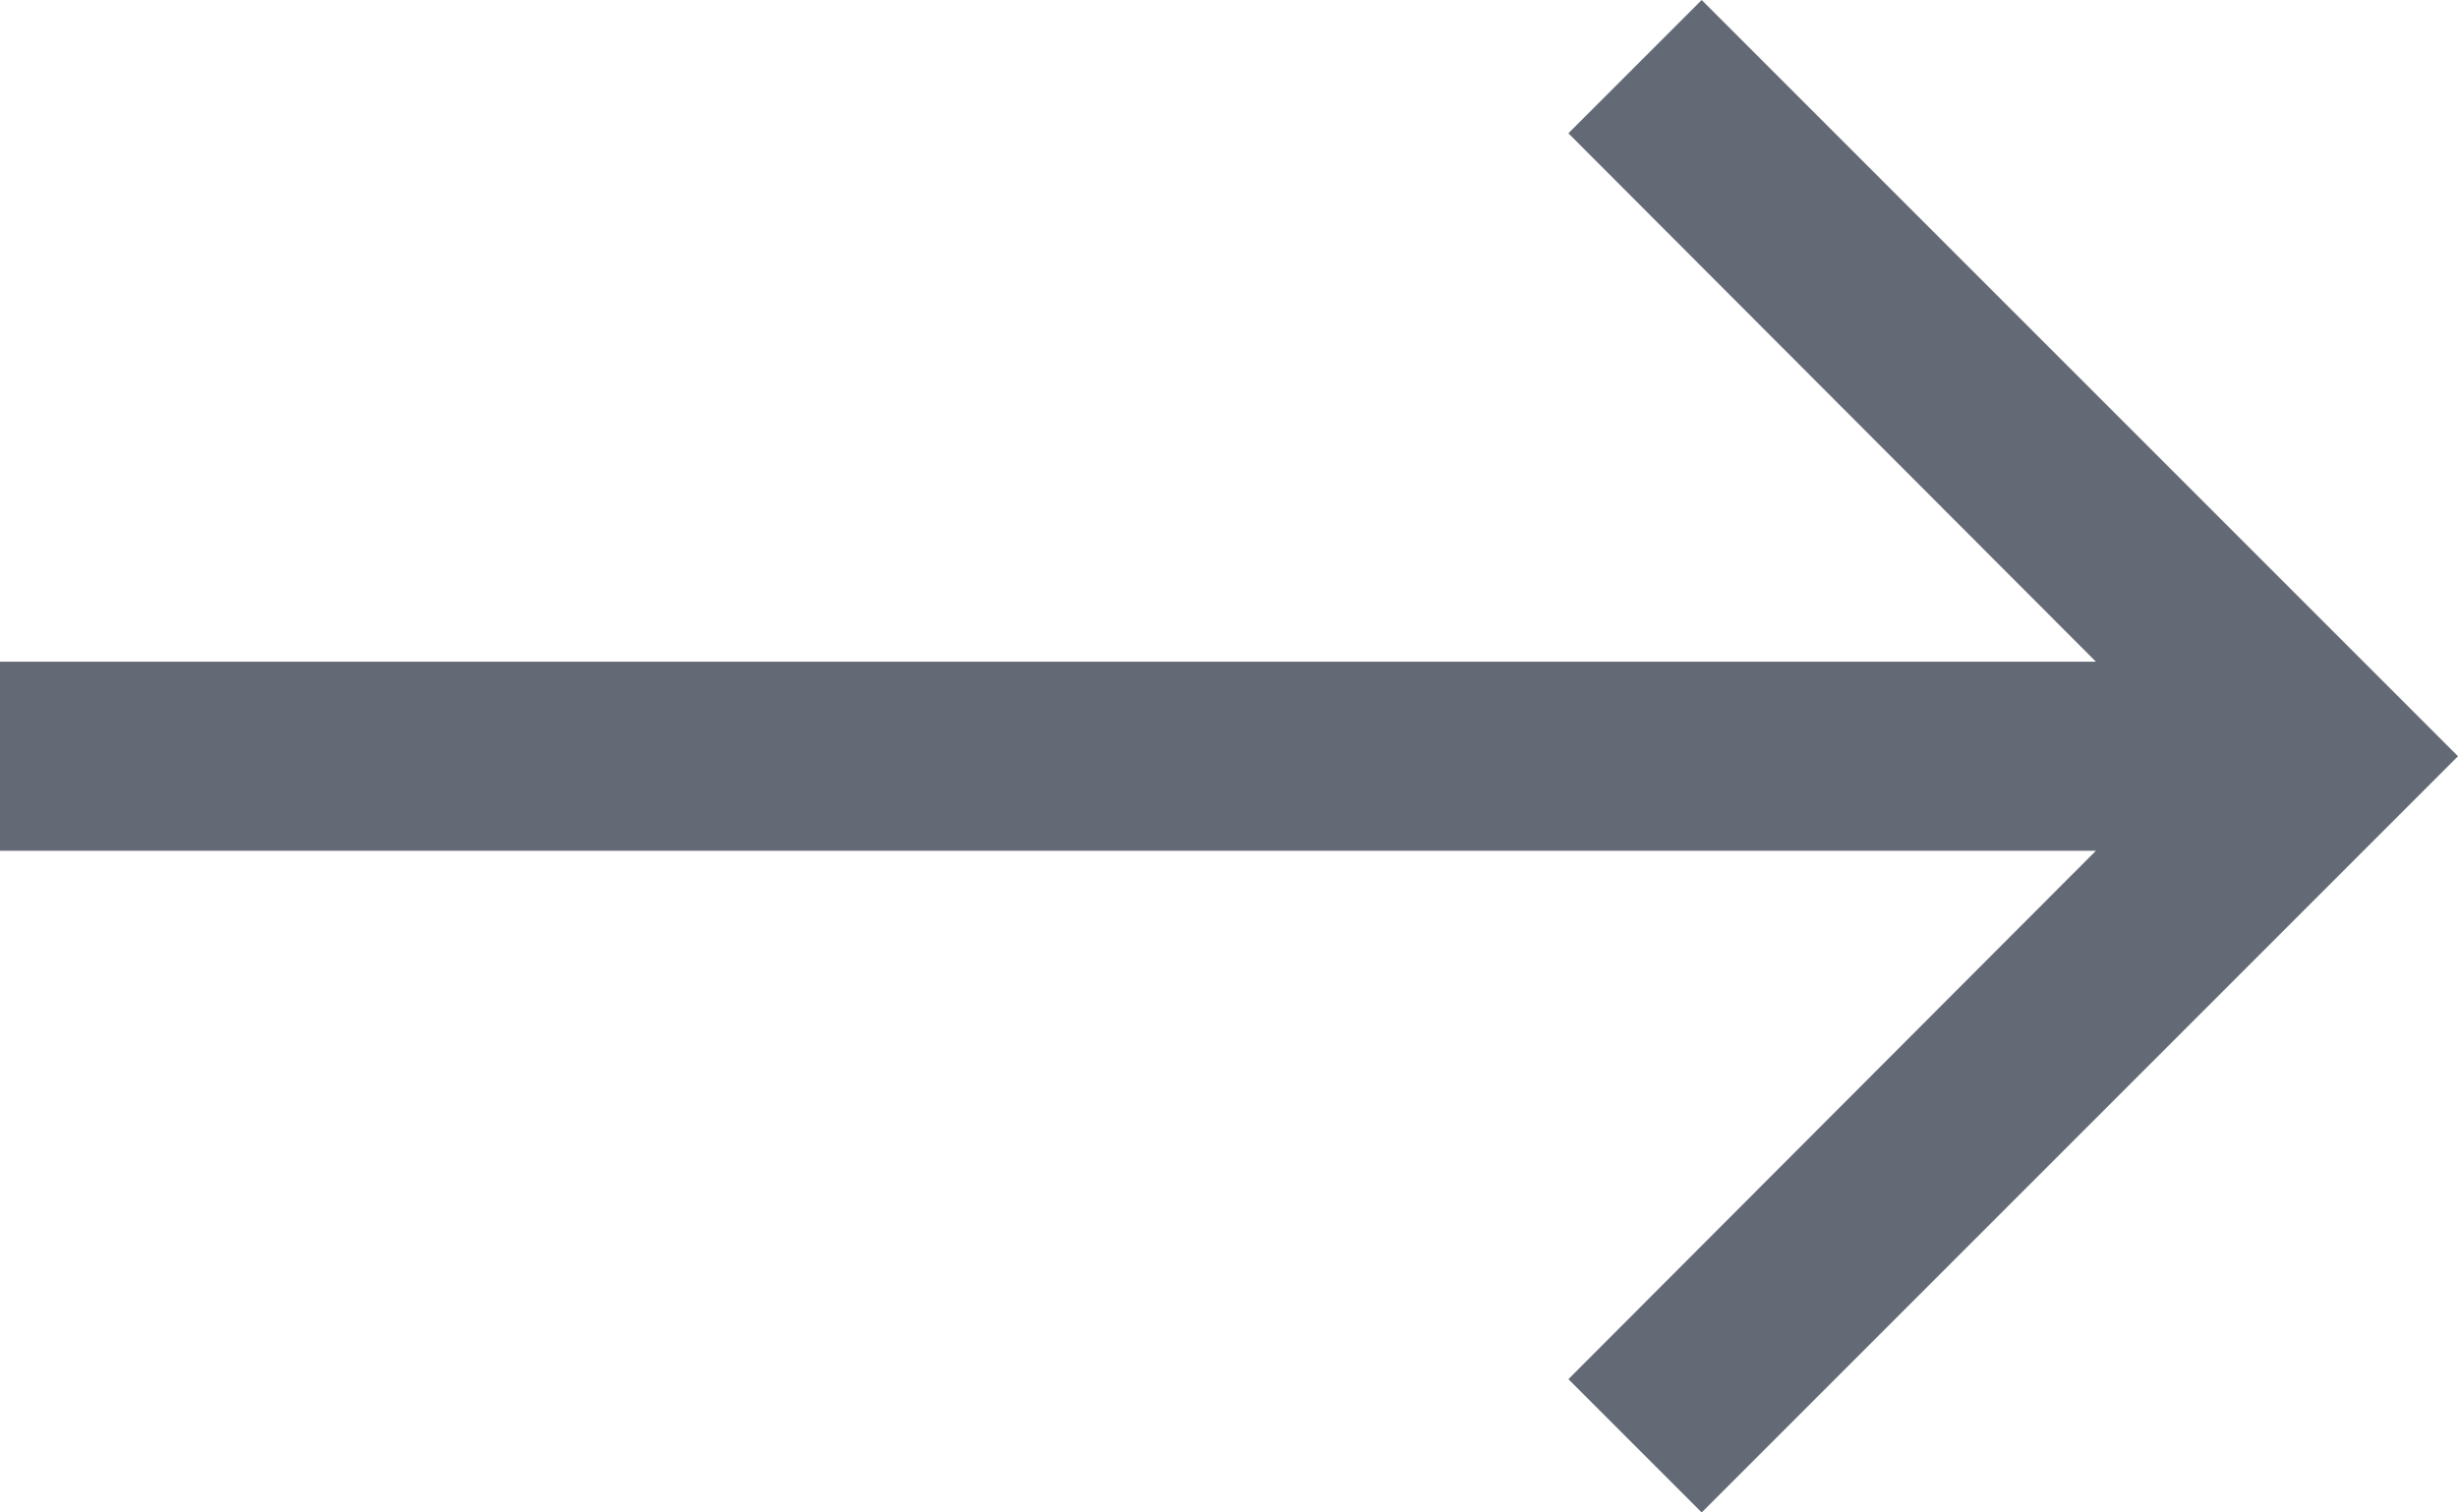 <svg width="26" height="16" viewBox="0 0 26 16" fill="none" xmlns="http://www.w3.org/2000/svg">
<path d="M18 0L16.59 1.41L22.17 7L0 7L0 9L22.17 9L16.59 14.59L18 16L26 8L18 0Z" fill="#646A75"/>
</svg>
